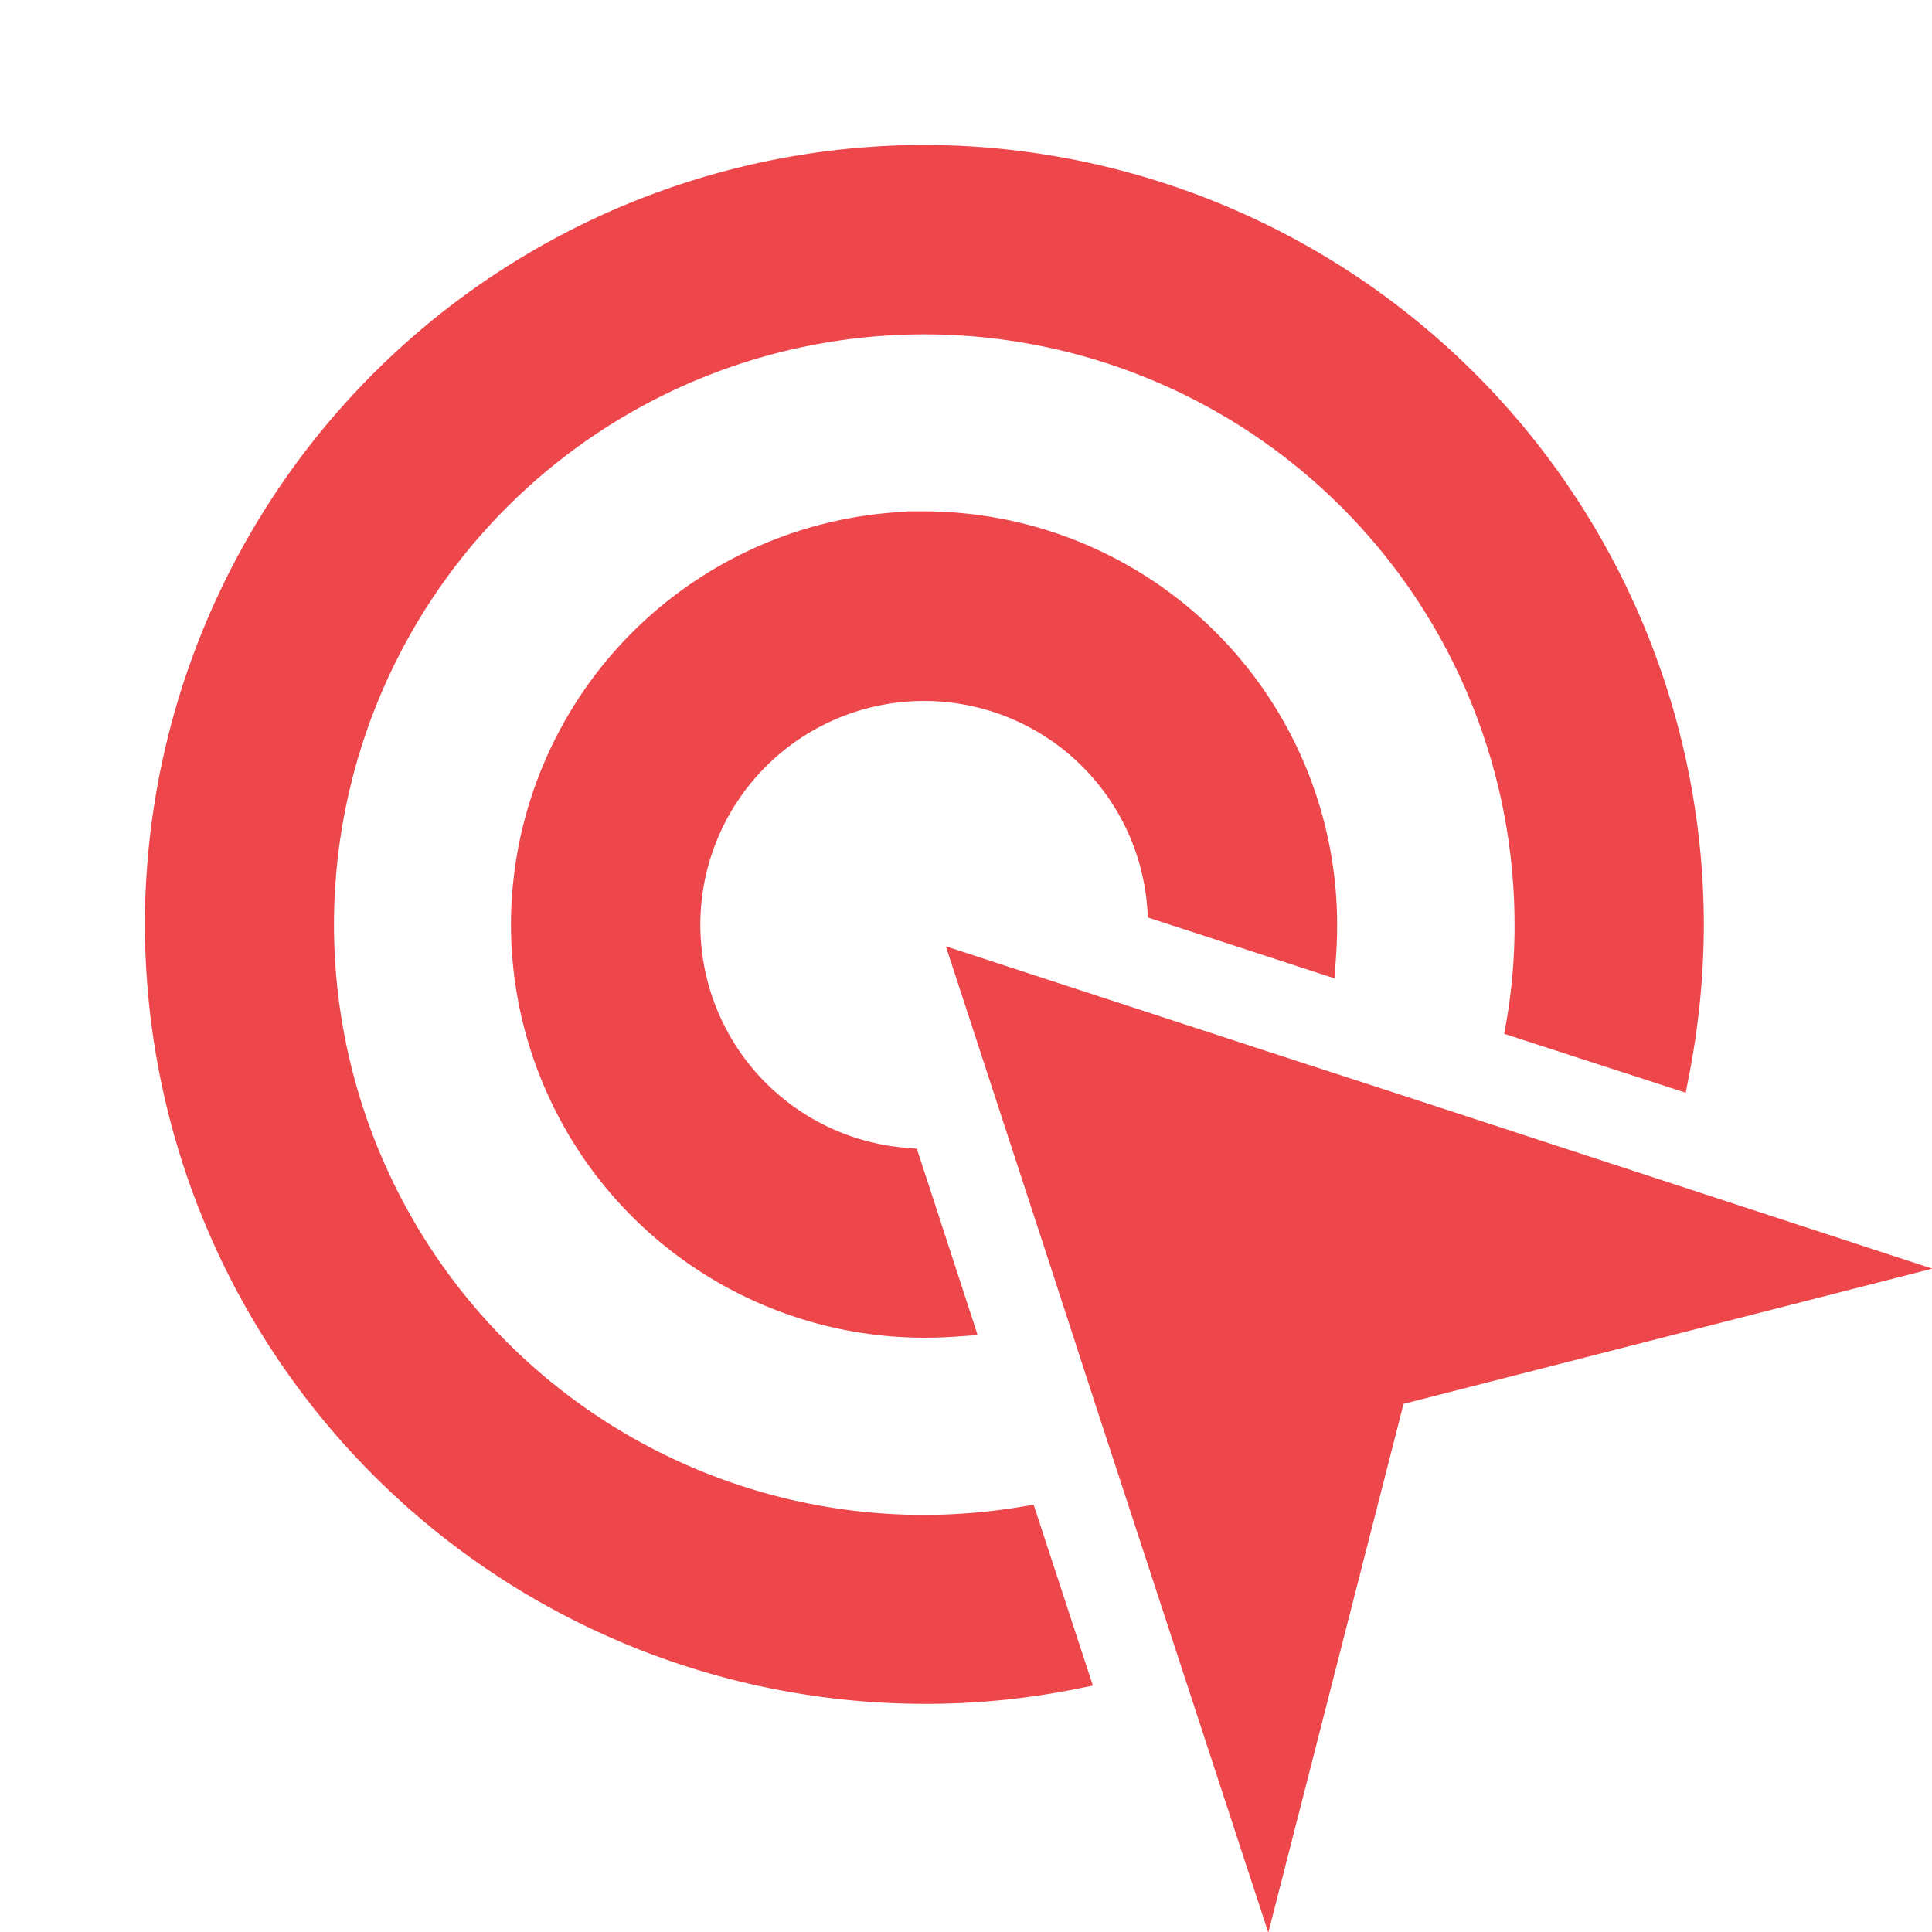 <svg xmlns="http://www.w3.org/2000/svg" xmlns:xlink="http://www.w3.org/1999/xlink" width="40" height="40" viewBox="0 0 40 40">
  <defs>
    <clipPath id="clip-path">
      <rect x="2" y="2" width="40" height="40" fill="none"/>
    </clipPath>
  </defs>
  <g id="滚动组_4" data-name="滚动组 4" transform="translate(-2 -2)" clip-path="url(#clip-path)" style="isolation: isolate">
    <g id="组_8868" data-name="组 8868" transform="translate(-475.15 -5585.116)">
      <path id="联合_1" data-name="联合 1" d="M3580.716,334.191l-1.011-3.108-2.122-6.492,6.493,2.122,3.106,1.011,2.285.747,8.54,2.794-10.948,2.8-2.8,10.948ZM3561,324.134A16.153,16.153,0,0,1,3577.134,308h0a16.166,16.166,0,0,1,16.142,16.134,16.435,16.435,0,0,1-.3,3.1l-.075.388-3.757-1.219.052-.3a11.611,11.611,0,0,0,.161-1.961,12.221,12.221,0,1,0-12.222,12.222,12.512,12.512,0,0,0,1.966-.162l.3-.048,1.226,3.744-.386.077a15.8,15.8,0,0,1-3.1.3A16.156,16.156,0,0,1,3561,324.134Zm7.579.007a8.566,8.566,0,0,1,8.2-8.548v-.007h.35a8.563,8.563,0,0,1,8.555,8.556c0,.226-.007.443-.023.666l-.032.446-3.86-1.259-.019-.233a4.633,4.633,0,1,0-5,5l.232.019,1.259,3.859-.447.032c-.222.016-.44.023-.666.023A8.564,8.564,0,0,1,3568.579,324.141Z" transform="translate(-3080.85 5282.117)" fill="#ed474c"/>
    </g>
  </g>
</svg>
